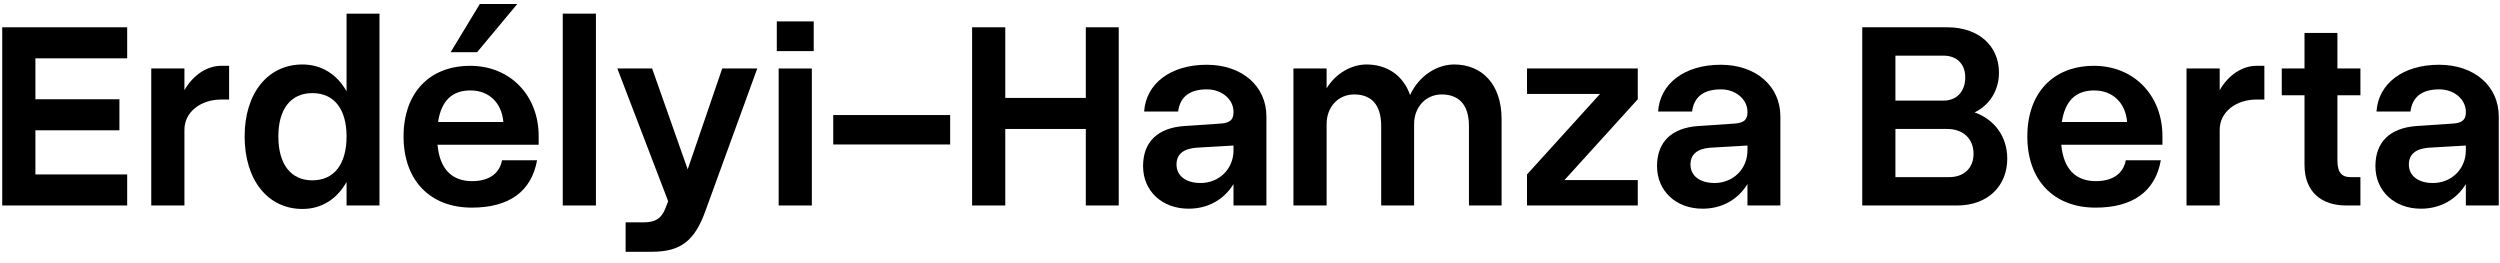 <svg width="219" height="23" viewBox="0 0 219 23" fill="none" xmlns="http://www.w3.org/2000/svg">
<path d="M218.891 10.195V18H216.008V16.125C215.188 17.461 213.805 18.281 212.07 18.281C209.75 18.281 208.086 16.734 208.086 14.555C208.086 12.422 209.375 11.203 211.695 11.039L214.836 10.828C215.68 10.781 216.008 10.5 216.008 9.844V9.797C216.008 8.695 214.977 7.828 213.688 7.828C212.164 7.828 211.32 8.484 211.156 9.773H208.18C208.344 7.312 210.5 5.672 213.664 5.672C216.758 5.672 218.891 7.547 218.891 10.195ZM211.016 14.414C211.016 15.398 211.836 16.031 213.125 16.031C214.742 16.031 216.008 14.812 216.008 13.172V12.75L212.75 12.938C211.602 13.031 211.016 13.523 211.016 14.414Z" fill="black"/>
<path d="M206.773 15.516V18H205.531C203.422 18 201.875 16.875 201.875 14.438V8.344H199.883V6H201.875V2.883H204.758V6H206.773V8.344H204.758V14.062C204.758 15.188 205.203 15.516 205.906 15.516H206.773Z" fill="black"/>
<path d="M191.539 6H194.445V7.898C195.219 6.539 196.461 5.766 197.656 5.766H198.359V8.719H197.68C195.852 8.719 194.445 9.82 194.445 11.367V18H191.539V6Z" fill="black"/>
<path d="M177.594 11.953C177.594 8.133 179.867 5.766 183.43 5.766C186.922 5.766 189.43 8.344 189.43 11.93V12.68H180.57C180.758 14.789 181.812 15.867 183.594 15.867C185.094 15.867 186.008 15.188 186.219 14.039H189.289C188.797 16.781 186.828 18.188 183.57 18.188C179.914 18.188 177.594 15.797 177.594 11.953ZM183.453 7.922C181.859 7.922 180.898 8.812 180.617 10.688H186.336C186.195 9 185.07 7.922 183.453 7.922Z" fill="black"/>
<path d="M170.609 2.391C173.281 2.391 175.109 3.984 175.109 6.352C175.109 7.922 174.289 9.211 172.977 9.844C174.734 10.477 175.836 11.977 175.836 13.898C175.836 16.336 174.078 18 171.453 18H163.133V2.391H170.609ZM170.258 4.875H166.039V8.812H170.258C171.406 8.812 172.156 8.016 172.156 6.773C172.156 5.602 171.406 4.875 170.258 4.875ZM170.562 11.297H166.039V15.516H170.75C172.039 15.516 172.883 14.719 172.883 13.477C172.883 12.141 171.969 11.297 170.562 11.297Z" fill="black"/>
<path d="M155.961 10.195V18H153.078V16.125C152.258 17.461 150.875 18.281 149.141 18.281C146.82 18.281 145.156 16.734 145.156 14.555C145.156 12.422 146.445 11.203 148.766 11.039L151.906 10.828C152.75 10.781 153.078 10.5 153.078 9.844V9.797C153.078 8.695 152.047 7.828 150.758 7.828C149.234 7.828 148.391 8.484 148.227 9.773H145.25C145.414 7.312 147.57 5.672 150.734 5.672C153.828 5.672 155.961 7.547 155.961 10.195ZM148.086 14.414C148.086 15.398 148.906 16.031 150.195 16.031C151.812 16.031 153.078 14.812 153.078 13.172V12.75L149.82 12.938C148.672 13.031 148.086 13.523 148.086 14.414Z" fill="black"/>
<path d="M133.766 6H143.469V8.695L137.047 15.773H143.469V18H133.766V15.281L140.164 8.227H133.766V6Z" fill="black"/>
<path d="M120.992 11.039C120.992 9.117 120.078 8.273 118.625 8.273C117.242 8.273 116.211 9.352 116.211 10.875V18H113.305V6H116.211V7.734C117.031 6.398 118.414 5.648 119.703 5.648C121.484 5.648 122.914 6.586 123.523 8.32C124.32 6.609 125.891 5.648 127.391 5.648C129.781 5.648 131.539 7.336 131.539 10.43V18H128.68V11.039C128.68 9.117 127.742 8.273 126.289 8.273C124.93 8.273 123.875 9.352 123.875 10.875V18H120.992V11.039Z" fill="black"/>
<path d="M110.938 10.195V18H108.055V16.125C107.234 17.461 105.852 18.281 104.117 18.281C101.797 18.281 100.133 16.734 100.133 14.555C100.133 12.422 101.422 11.203 103.742 11.039L106.883 10.828C107.727 10.781 108.055 10.5 108.055 9.844V9.797C108.055 8.695 107.023 7.828 105.734 7.828C104.211 7.828 103.367 8.484 103.203 9.773H100.227C100.391 7.312 102.547 5.672 105.711 5.672C108.805 5.672 110.938 7.547 110.938 10.195ZM103.062 14.414C103.062 15.398 103.883 16.031 105.172 16.031C106.789 16.031 108.055 14.812 108.055 13.172V12.75L104.797 12.938C103.648 13.031 103.062 13.523 103.062 14.414Z" fill="black"/>
<path d="M85.156 2.391H88.062V8.578H95.117V2.391H98V18H95.117V11.297H88.062V18H85.156V2.391Z" fill="black"/>
<path d="M72.992 10.078H83.234V12.656H72.992V10.078Z" fill="black"/>
<path d="M68.047 1.875H71.281V4.477H68.047V1.875ZM68.211 6H71.117V18H68.211V6Z" fill="black"/>
<path d="M54.805 19.477H56.375C57.406 19.477 57.945 19.148 58.297 18.234L58.531 17.625L54.078 6H57.125L60.242 14.836L63.266 6H66.336L61.789 18.492C60.852 21.094 59.633 22.055 57.102 22.055H54.805V19.477Z" fill="black"/>
<path d="M49.297 1.195H52.203V18H49.297V1.195Z" fill="black"/>
<path d="M45.312 0.352L41.797 4.57H39.477L42.031 0.352H45.312ZM35.352 11.953C35.352 8.133 37.625 5.766 41.188 5.766C44.68 5.766 47.188 8.344 47.188 11.93V12.68H38.328C38.516 14.789 39.57 15.867 41.352 15.867C42.852 15.867 43.766 15.188 43.977 14.039H47.047C46.555 16.781 44.586 18.188 41.328 18.188C37.672 18.188 35.352 15.797 35.352 11.953ZM41.211 7.922C39.617 7.922 38.656 8.812 38.375 10.688H44.094C43.953 9 42.828 7.922 41.211 7.922Z" fill="black"/>
<path d="M33.242 1.195V18H30.359V15.938C29.516 17.438 28.18 18.305 26.492 18.305C23.469 18.305 21.43 15.773 21.43 11.953C21.43 8.156 23.469 5.648 26.492 5.648C28.18 5.648 29.516 6.516 30.359 7.992V1.195H33.242ZM24.383 11.953C24.383 14.391 25.484 15.797 27.359 15.797C29.258 15.797 30.359 14.391 30.359 11.953C30.359 9.539 29.258 8.156 27.359 8.156C25.484 8.156 24.383 9.539 24.383 11.953Z" fill="black"/>
<path d="M13.25 6H16.156V7.898C16.93 6.539 18.172 5.766 19.367 5.766H20.07V8.719H19.391C17.562 8.719 16.156 9.82 16.156 11.367V18H13.25V6Z" fill="black"/>
<path d="M11.141 2.391V5.109H3.102V8.695H10.461V11.414H3.102V15.281H11.141V18H0.195V2.391H11.141Z" fill="black"/>
</svg>
